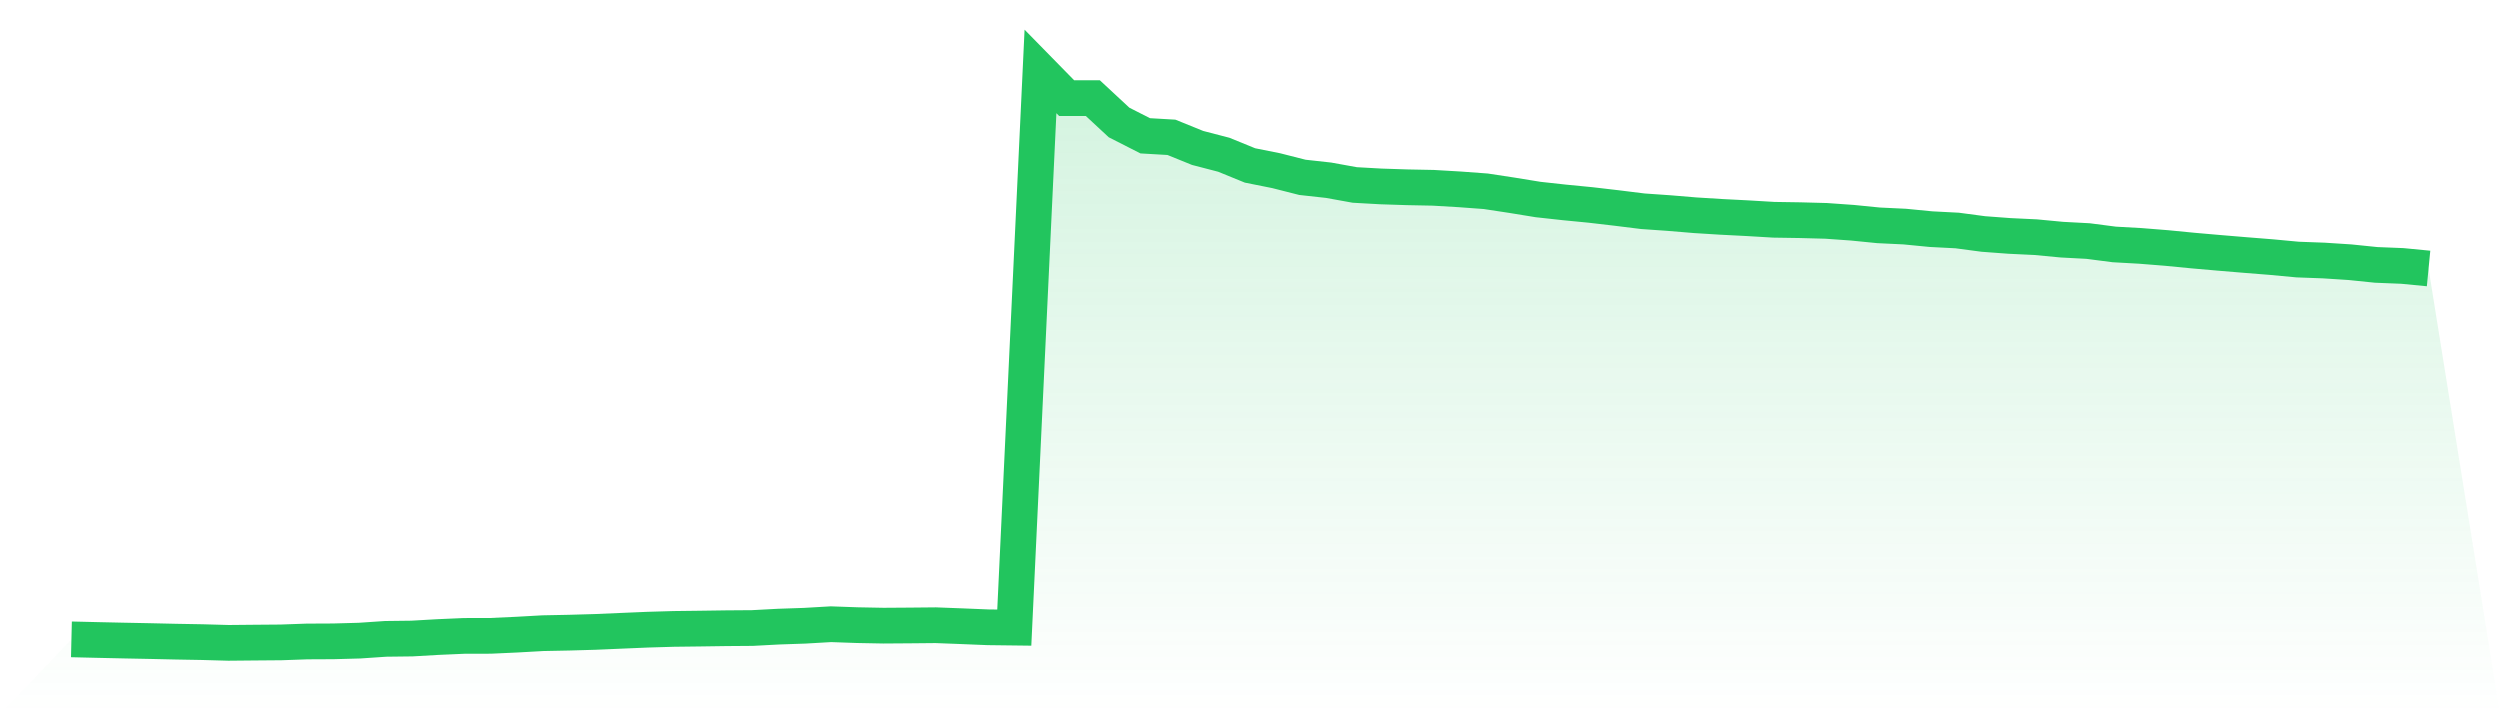 <svg viewBox="0 0 140 40" xmlns="http://www.w3.org/2000/svg">
<defs>
<linearGradient id="gradient" x1="0" x2="0" y1="0" y2="1">
<stop offset="0%" stop-color="#22c55e" stop-opacity="0.2"/>
<stop offset="100%" stop-color="#22c55e" stop-opacity="0"/>
</linearGradient>
</defs>
<path d="M4,35.804 L4,35.804 L5.467,35.839 L6.933,35.871 L8.4,35.9 L9.867,35.933 L11.333,35.959 L12.8,36 L14.267,35.986 L15.733,35.974 L17.2,35.922 L18.667,35.915 L20.133,35.875 L21.6,35.776 L23.067,35.758 L24.533,35.674 L26,35.61 L27.467,35.607 L28.933,35.54 L30.4,35.458 L31.867,35.429 L33.333,35.387 L34.8,35.324 L36.267,35.262 L37.733,35.219 L39.2,35.201 L40.667,35.18 L42.133,35.169 L43.6,35.091 L45.067,35.041 L46.533,34.956 L48,35.008 L49.467,35.036 L50.933,35.026 L52.4,35.012 L53.867,35.068 L55.333,35.128 L56.8,35.146 L58.267,4 L59.733,5.496 L61.2,5.496 L62.667,6.859 L64.133,7.605 L65.6,7.69 L67.067,8.285 L68.533,8.666 L70,9.265 L71.467,9.558 L72.933,9.931 L74.4,10.093 L75.867,10.358 L77.333,10.44 L78.8,10.488 L80.267,10.517 L81.733,10.603 L83.2,10.711 L84.667,10.934 L86.133,11.173 L87.6,11.334 L89.067,11.477 L90.533,11.648 L92,11.83 L93.467,11.932 L94.933,12.054 L96.4,12.145 L97.867,12.22 L99.333,12.307 L100.8,12.33 L102.267,12.369 L103.733,12.473 L105.2,12.619 L106.667,12.689 L108.133,12.832 L109.6,12.908 L111.067,13.103 L112.533,13.212 L114,13.282 L115.467,13.421 L116.933,13.499 L118.4,13.689 L119.867,13.771 L121.333,13.888 L122.8,14.031 L124.267,14.159 L125.733,14.281 L127.2,14.398 L128.667,14.535 L130.133,14.589 L131.6,14.684 L133.067,14.834 L134.533,14.893 L136,15.035 L140,40 L0,40 z" fill="url(#gradient)"/>
<path d="M4,35.804 L4,35.804 L5.467,35.839 L6.933,35.871 L8.4,35.9 L9.867,35.933 L11.333,35.959 L12.8,36 L14.267,35.986 L15.733,35.974 L17.2,35.922 L18.667,35.915 L20.133,35.875 L21.6,35.776 L23.067,35.758 L24.533,35.674 L26,35.61 L27.467,35.607 L28.933,35.54 L30.4,35.458 L31.867,35.429 L33.333,35.387 L34.8,35.324 L36.267,35.262 L37.733,35.219 L39.2,35.201 L40.667,35.18 L42.133,35.169 L43.6,35.091 L45.067,35.041 L46.533,34.956 L48,35.008 L49.467,35.036 L50.933,35.026 L52.4,35.012 L53.867,35.068 L55.333,35.128 L56.8,35.146 L58.267,4 L59.733,5.496 L61.2,5.496 L62.667,6.859 L64.133,7.605 L65.6,7.69 L67.067,8.285 L68.533,8.666 L70,9.265 L71.467,9.558 L72.933,9.931 L74.4,10.093 L75.867,10.358 L77.333,10.44 L78.8,10.488 L80.267,10.517 L81.733,10.603 L83.2,10.711 L84.667,10.934 L86.133,11.173 L87.6,11.334 L89.067,11.477 L90.533,11.648 L92,11.83 L93.467,11.932 L94.933,12.054 L96.4,12.145 L97.867,12.22 L99.333,12.307 L100.8,12.33 L102.267,12.369 L103.733,12.473 L105.2,12.619 L106.667,12.689 L108.133,12.832 L109.6,12.908 L111.067,13.103 L112.533,13.212 L114,13.282 L115.467,13.421 L116.933,13.499 L118.4,13.689 L119.867,13.771 L121.333,13.888 L122.8,14.031 L124.267,14.159 L125.733,14.281 L127.2,14.398 L128.667,14.535 L130.133,14.589 L131.6,14.684 L133.067,14.834 L134.533,14.893 L136,15.035" fill="none" stroke="#22c55e" stroke-width="2"/>
</svg>